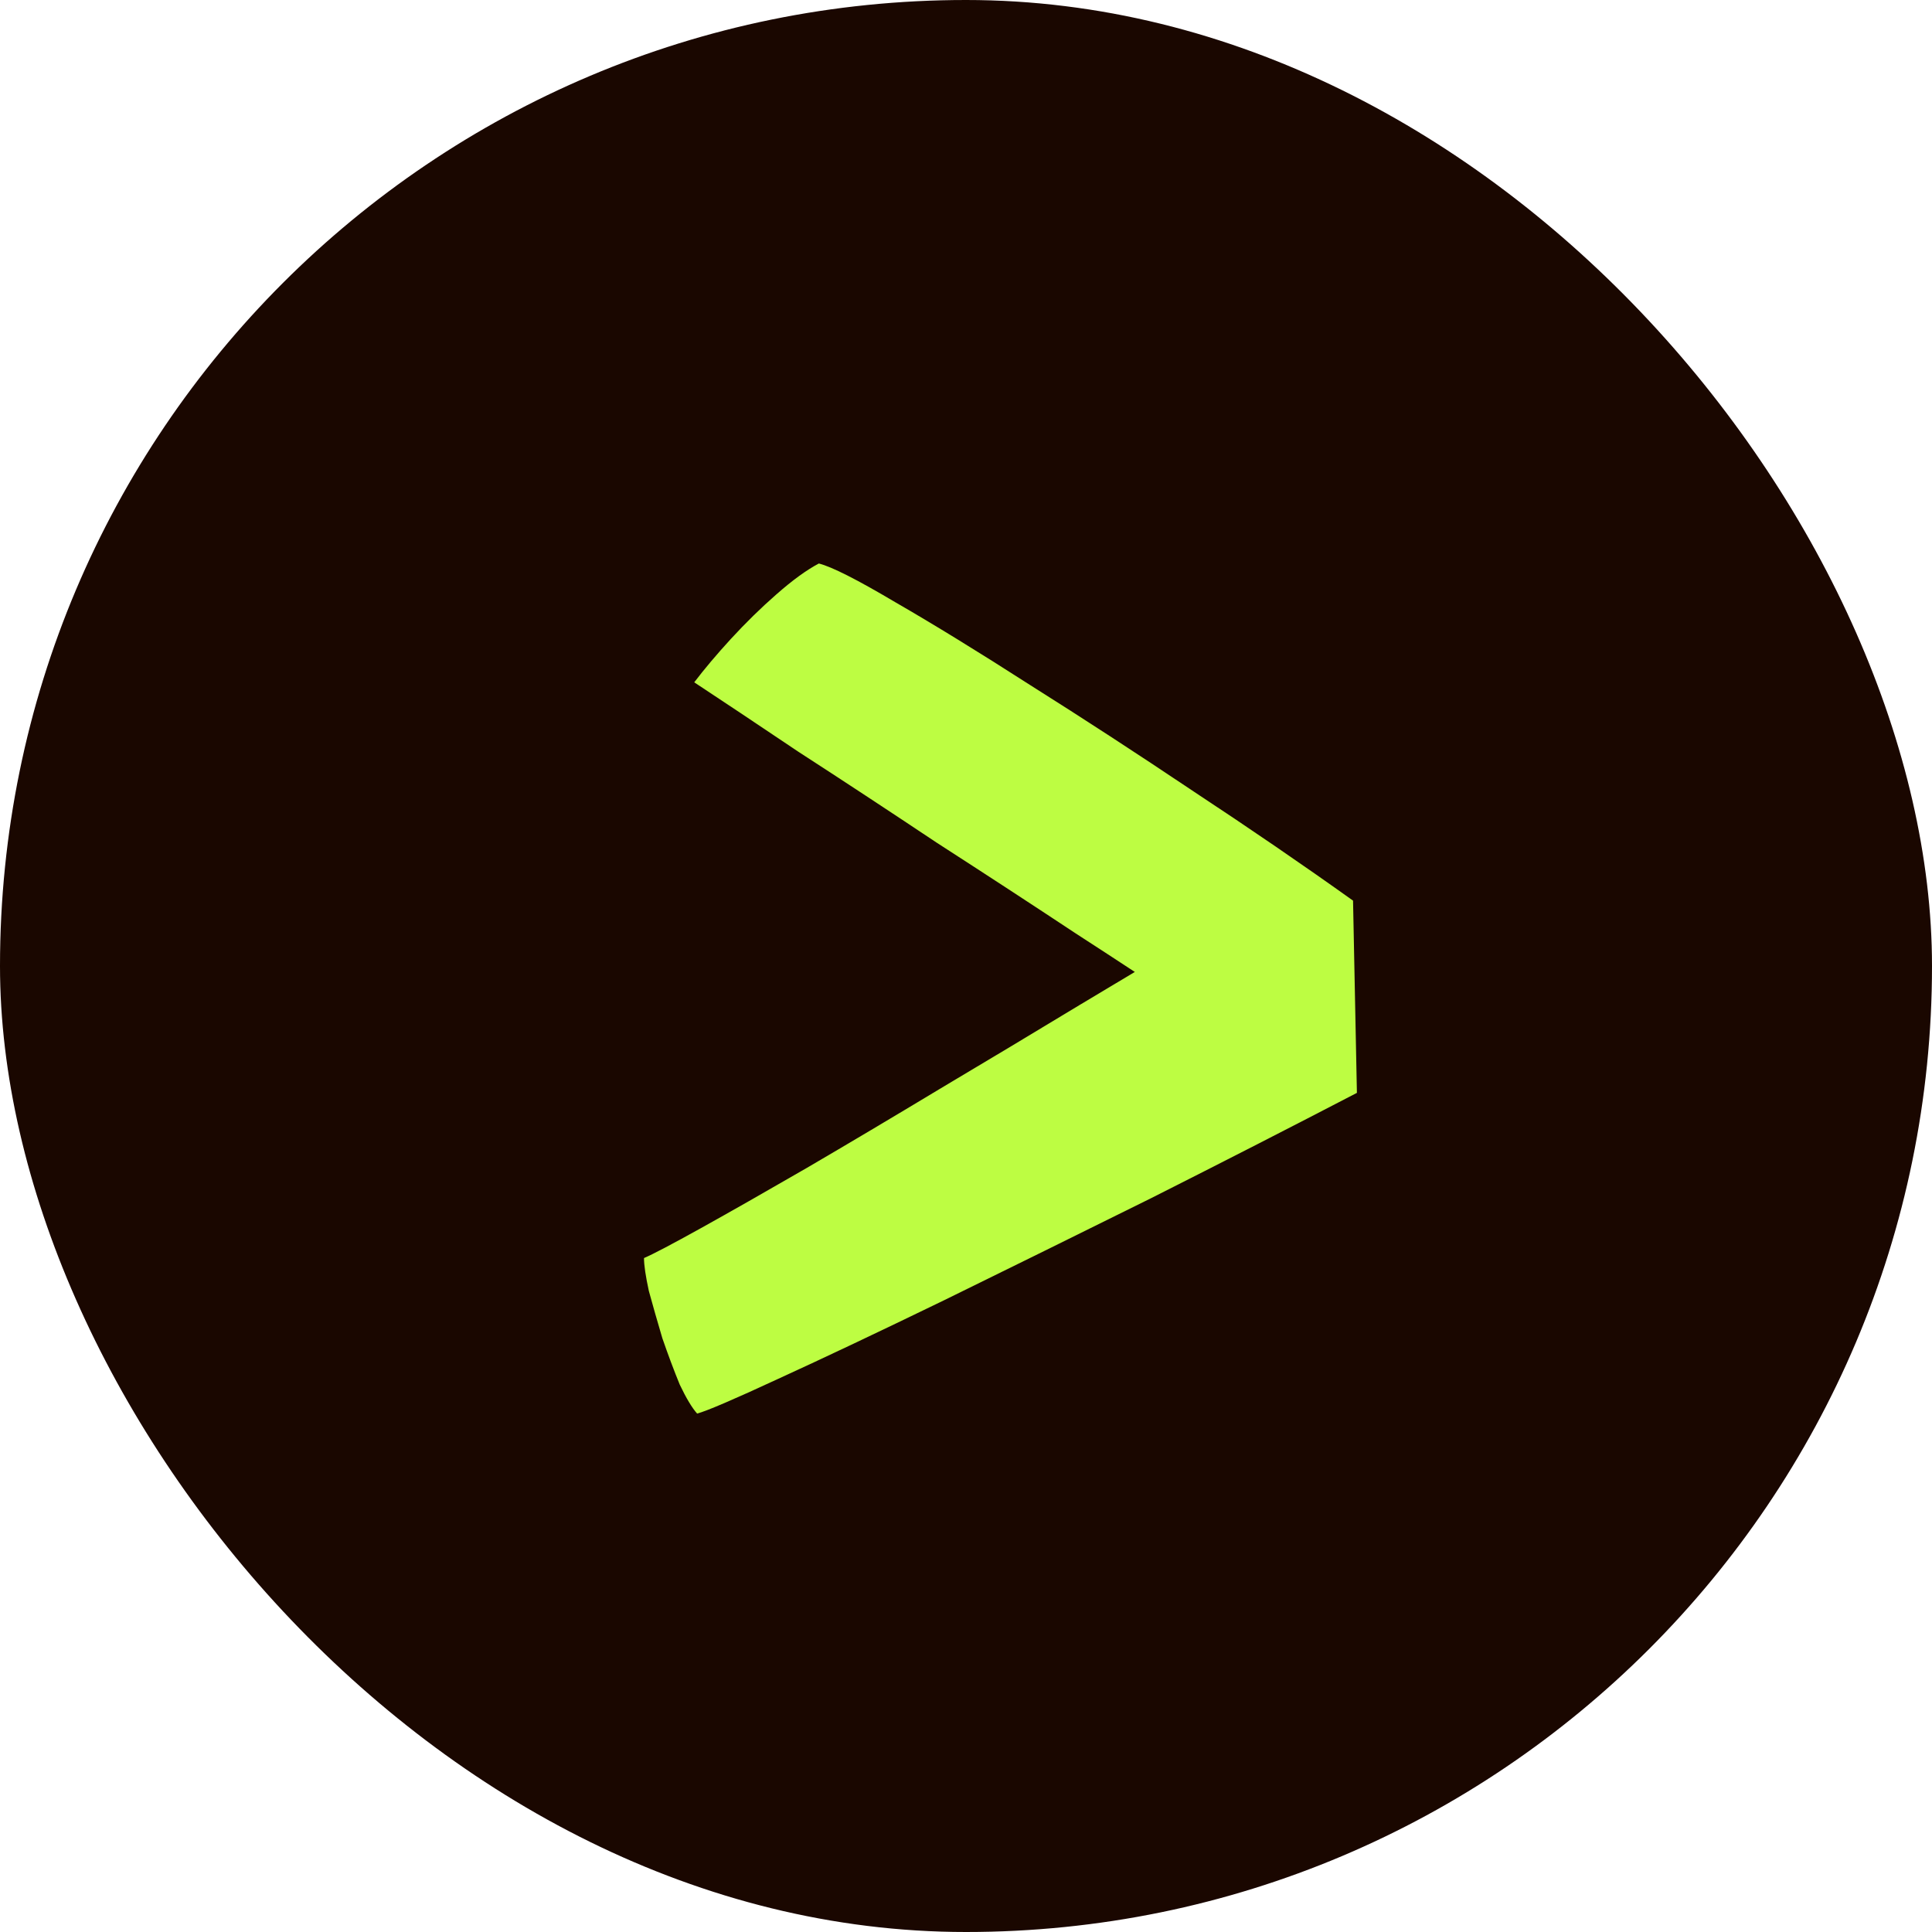 <svg width="24" height="24" viewBox="0 0 24 24" fill="none" xmlns="http://www.w3.org/2000/svg">
<rect width="24" height="24" rx="12" fill="#1A0700"/>
<path d="M8.624 8.476C8.752 8.308 8.904 8.128 9.08 7.936C9.264 7.736 9.452 7.552 9.644 7.384C9.844 7.208 10.02 7.08 10.172 7C10.332 7.04 10.648 7.2 11.12 7.48C11.592 7.752 12.152 8.096 12.8 8.512C13.448 8.92 14.124 9.36 14.828 9.832C15.532 10.296 16.192 10.748 16.808 11.188L16.856 13.576C16.056 13.992 15.204 14.428 14.3 14.884C13.396 15.332 12.536 15.756 11.72 16.156C10.912 16.548 10.228 16.872 9.668 17.128C9.116 17.384 8.78 17.528 8.66 17.56C8.596 17.488 8.524 17.368 8.444 17.2C8.372 17.024 8.3 16.832 8.228 16.624C8.164 16.408 8.108 16.212 8.06 16.036C8.02 15.852 8 15.716 8 15.628C8.112 15.58 8.348 15.456 8.708 15.256C9.068 15.056 9.504 14.808 10.016 14.512C10.536 14.208 11.088 13.88 11.672 13.528C12.264 13.176 12.844 12.828 13.412 12.484C13.988 12.14 14.508 11.828 14.972 11.548L14.696 12.472C14.352 12.24 13.908 11.948 13.364 11.596C12.82 11.236 12.244 10.86 11.636 10.468C11.036 10.068 10.464 9.692 9.92 9.34C9.384 8.98 8.952 8.692 8.624 8.476Z" fill="#BDFD42"/>
</svg>
